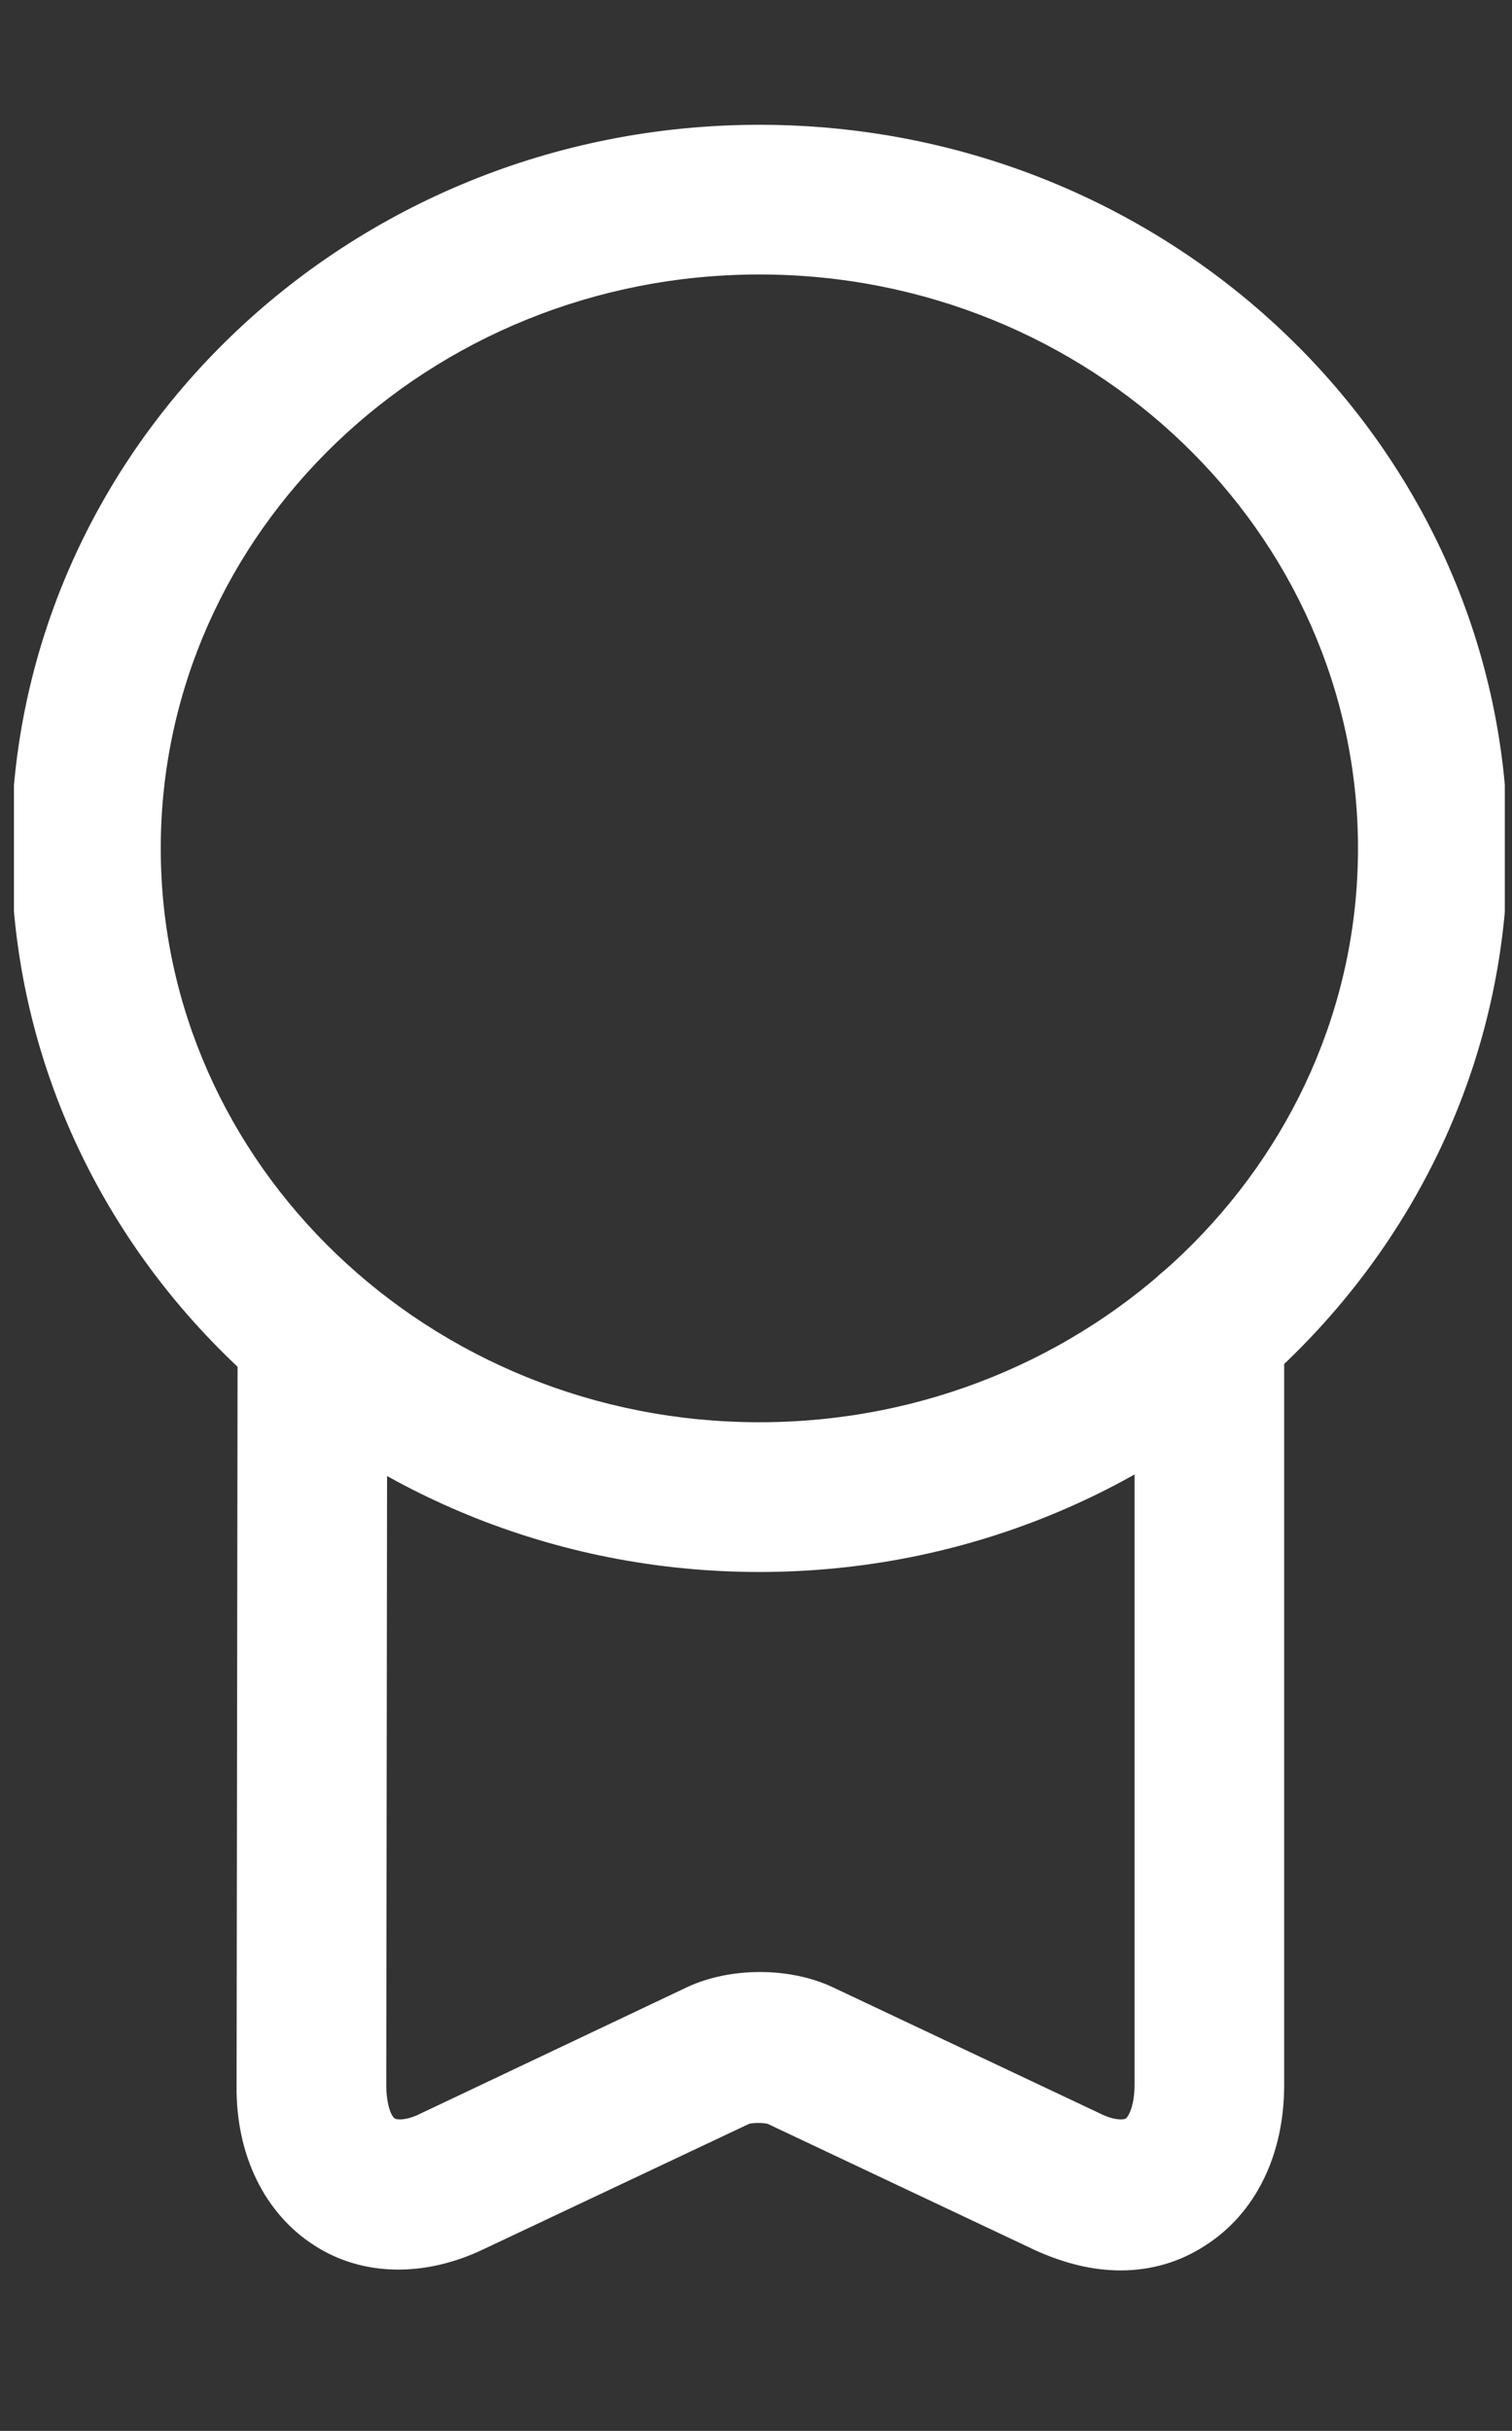 <svg viewBox="0 0 28 45" fill="none" xmlns="http://www.w3.org/2000/svg">
    <rect x="0" y="0" width="28" height="45" fill="#333333" stroke="none"/>
    <g clip-path="url(#clip0_218_373)">
        <path d="M14.063 29.1C6.414 29.1 0.206 23.095 0.206 15.705C0.206 8.314 6.414 2.31 14.063 2.31C21.712 2.31 27.92 8.314 27.92 15.705C27.92 23.095 21.712 29.1 14.063 29.1ZM14.063 5.081C7.947 5.081 2.977 9.848 2.977 15.705C2.977 21.561 7.947 26.328 14.063 26.328C20.178 26.328 25.148 21.561 25.148 15.705C25.148 9.848 20.178 5.081 14.063 5.081Z" fill="white"/>
        <path d="M20.751 42.029C20.234 42.029 19.716 41.9 19.18 41.66L14.21 39.313C14.1 39.295 13.988 39.295 13.878 39.313L8.945 41.641C7.855 42.159 6.709 42.14 5.822 41.567C4.899 40.976 4.363 39.886 4.381 38.593L4.4 24.957C4.4 24.2 4.991 23.535 5.785 23.572C6.543 23.572 7.171 24.2 7.171 24.957L7.153 38.593C7.153 38.999 7.264 39.202 7.319 39.221C7.356 39.239 7.522 39.258 7.781 39.129L12.732 36.782C13.527 36.413 14.617 36.413 15.411 36.782L20.381 39.129C20.64 39.258 20.806 39.239 20.843 39.221C20.899 39.184 21.01 38.981 21.01 38.593V24.625C21.01 23.867 21.638 23.239 22.395 23.239C23.153 23.239 23.781 23.867 23.781 24.625V38.593C23.781 39.904 23.245 40.976 22.321 41.567C21.841 41.881 21.305 42.029 20.751 42.029Z" fill="white"/>
    </g>
    <defs>
        <clipPath id="clip0_218_373">
            <rect width="27.609" height="44.342" fill="white" transform="translate(0.258)"/>
        </clipPath>
    </defs>
</svg>
